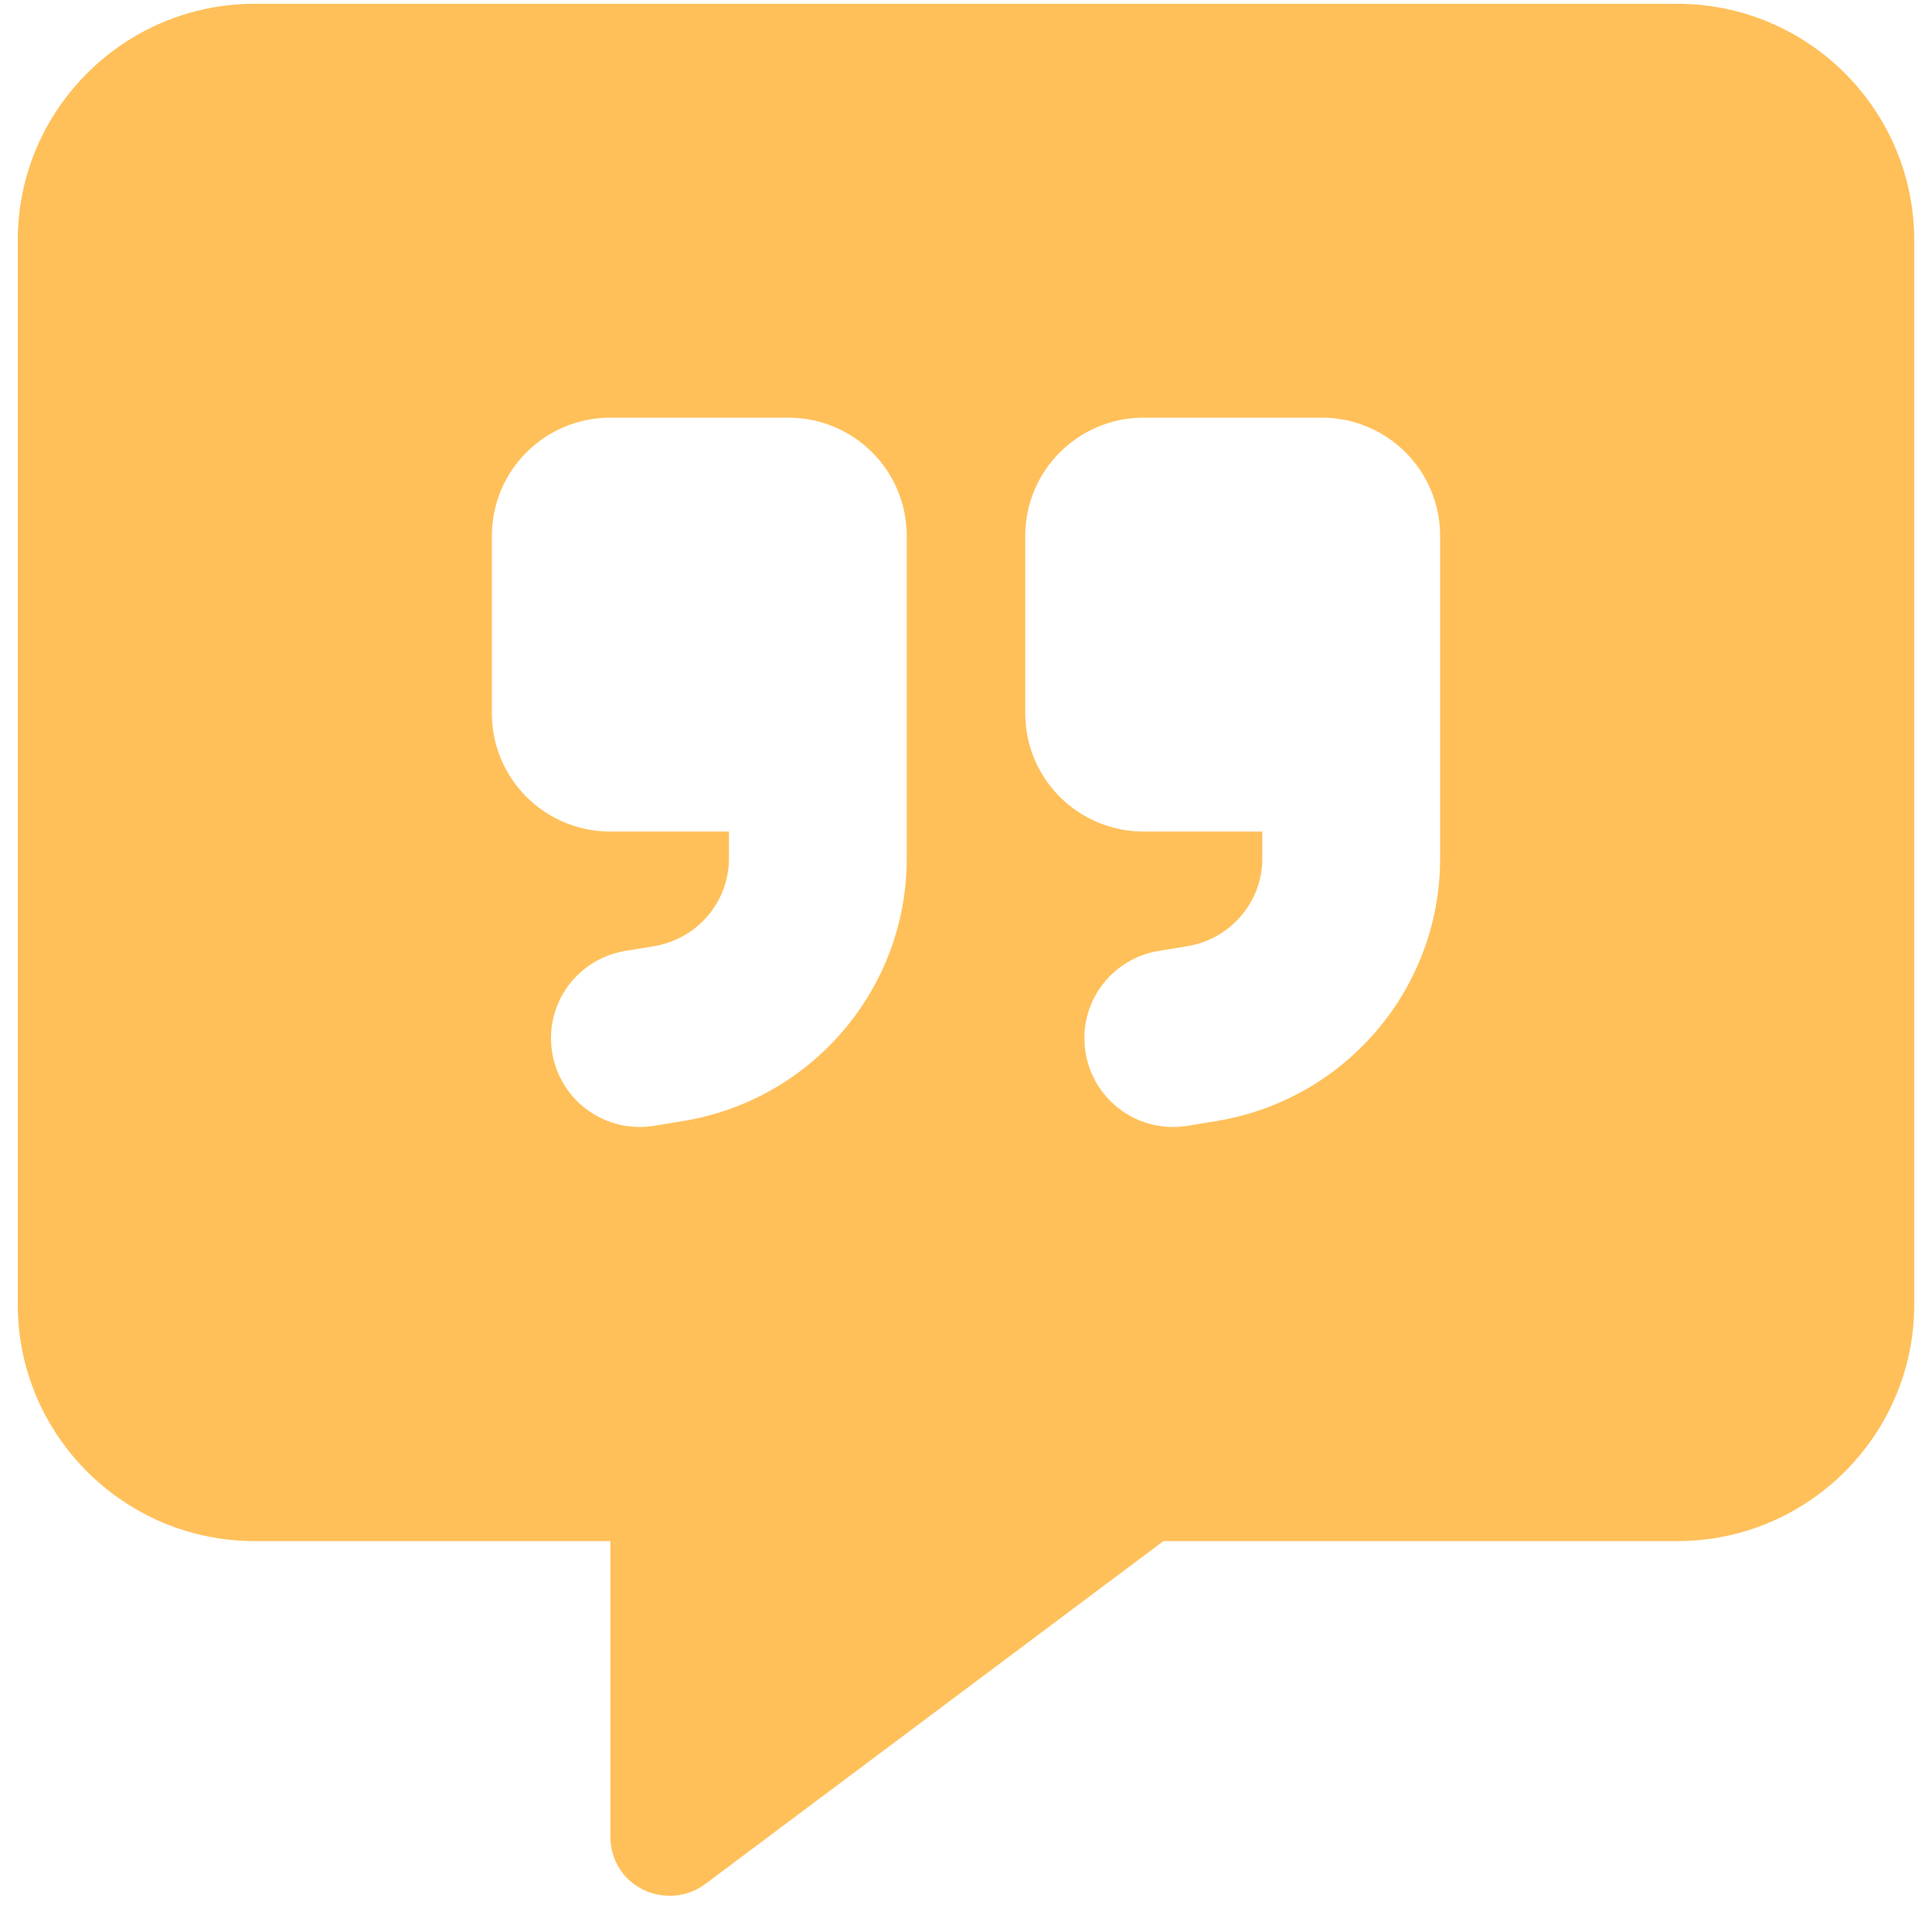 <?xml version="1.0" encoding="UTF-8"?> <svg xmlns="http://www.w3.org/2000/svg" width="104" height="103" viewBox="0 0 104 103" fill="none"><path d="M0.956 12.937C0.956 5.913 6.679 0.203 13.717 0.203H90.283C97.321 0.203 103.044 5.913 103.044 12.937V70.243C103.044 77.267 97.321 82.978 90.283 82.978H62.627L37.963 101.443C37.006 102.159 35.71 102.279 34.613 101.741C33.516 101.204 32.858 100.11 32.858 98.896V82.978H13.717C6.679 82.978 0.956 77.267 0.956 70.243V12.937ZM32.858 22.488C29.329 22.488 26.478 25.334 26.478 28.856V38.407C26.478 41.928 29.329 44.774 32.858 44.774H39.239V46.227C39.239 48.554 37.544 50.544 35.231 50.942L33.656 51.201C31.044 51.639 29.289 54.086 29.728 56.693C30.167 59.299 32.619 61.05 35.231 60.613L36.806 60.354C43.725 59.2 48.81 53.23 48.81 46.227V38.407V33.631V28.856C48.81 25.334 45.958 22.488 42.429 22.488H32.858ZM77.522 38.407V33.631V28.856C77.522 25.334 74.671 22.488 71.141 22.488H61.571C58.041 22.488 55.19 25.334 55.19 28.856V38.407C55.19 41.928 58.041 44.774 61.571 44.774H67.951V46.227C67.951 48.554 66.256 50.544 63.943 50.942L62.368 51.201C59.756 51.639 58.002 54.086 58.44 56.693C58.879 59.299 61.331 61.05 63.943 60.613L65.519 60.354C72.437 59.2 77.522 53.23 77.522 46.227V38.407Z" fill="#FFC05A"></path></svg> 
